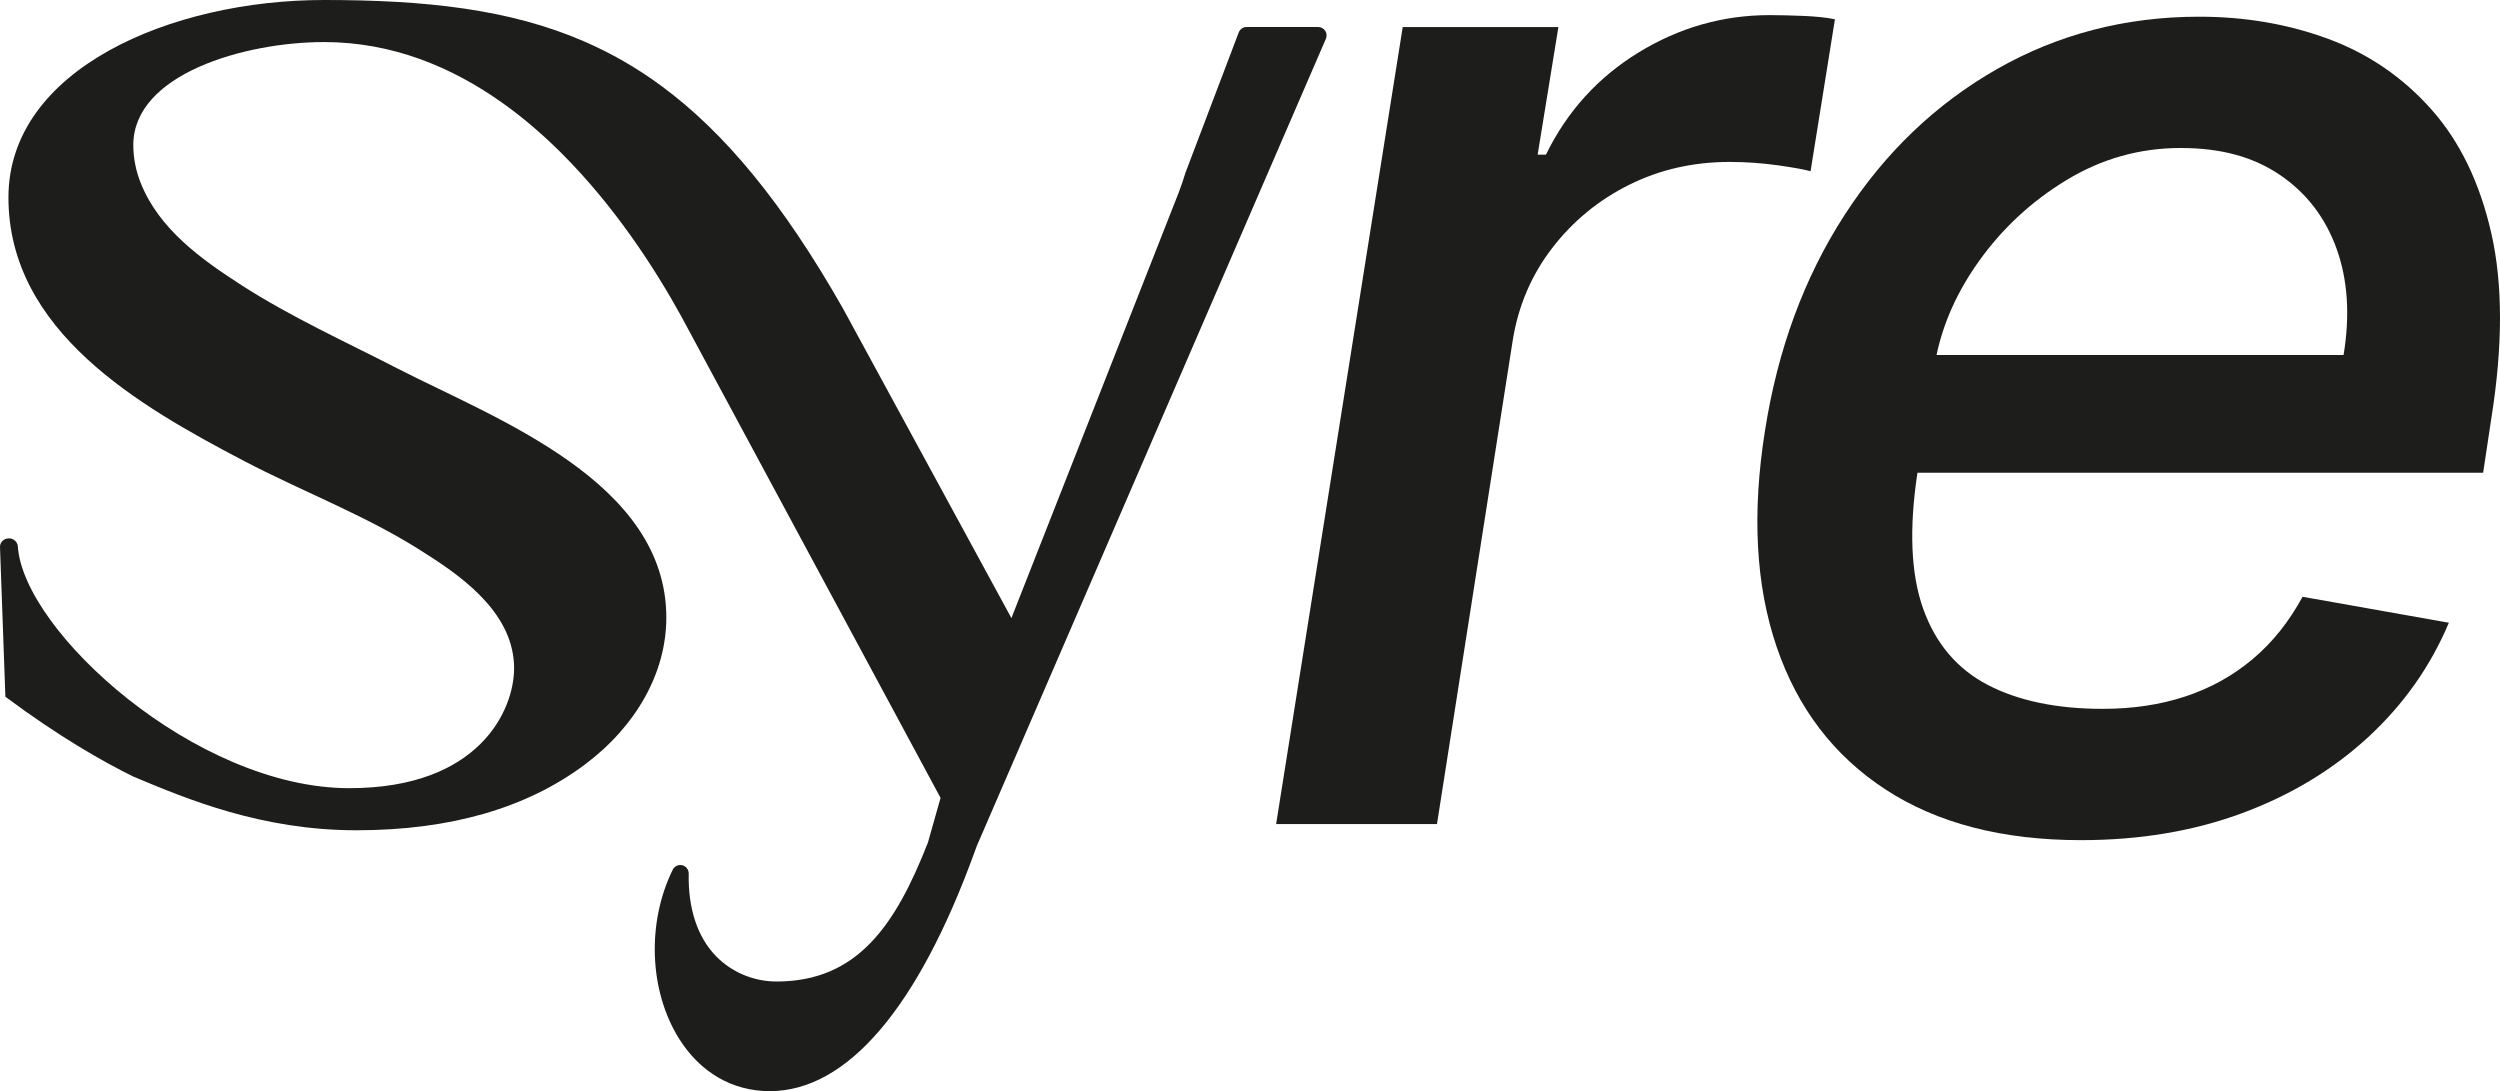 <?xml version="1.0" encoding="UTF-8"?><svg id="Lager_2" xmlns="http://www.w3.org/2000/svg" viewBox="0 0 696.13 303.87"><defs><style>.cls-1{fill:#1d1d1b;}</style></defs><g id="Lager_1-2"><path class="cls-1" d="m504.15,47.71l6.79-42.34c-2.31-.48-5.23-.79-8.74-.94-3.52-.14-6.67-.22-9.46-.22-13,0-25.17,3.47-36.48,10.4-11.32,6.94-19.92,16.42-25.79,28.46h-2.31l5.78-35.54h-43.35l-35.25,221.93h44.79l21.09-134.66c1.54-9.63,5.2-18.2,10.98-25.72,5.78-7.51,12.93-13.39,21.46-17.63,8.52-4.24,17.84-6.36,27.96-6.36,4.53,0,9,.32,13.44.94,4.43.63,7.46,1.18,9.1,1.66Z"/><path class="cls-1" d="m693.75,65.12c-3.18-14.11-8.74-25.65-16.69-34.61-7.95-8.96-17.51-15.51-28.68-19.65-11.17-4.14-23.17-6.21-35.98-6.21-20.52,0-39.3,4.87-56.35,14.59-17.05,9.73-31.19,23.26-42.41,40.6-11.22,17.34-18.62,37.37-22.18,60.1-3.66,23.02-2.58,43.08,3.25,60.18,5.83,17.1,15.94,30.34,30.34,39.73,14.4,9.39,32.53,14.09,54.4,14.09,16.37,0,31.33-2.51,44.86-7.51,13.53-5.01,25.23-12.06,35.11-21.17,9.87-9.1,17.36-19.72,22.47-31.86l-40.74-7.23c-3.76,6.94-8.38,12.72-13.87,17.34-5.49,4.62-11.73,8.09-18.71,10.4-6.98,2.31-14.66,3.47-23.04,3.47-12.81,0-23.48-2.22-32.01-6.65-8.52-4.43-14.52-11.49-17.99-21.17-3.45-9.65-3.99-22.29-1.61-37.93h157.51l2.31-15.32c3.18-20.03,3.18-37.11,0-51.22Zm-41.18,33.74h-113.34c1.89-8.99,5.79-17.69,11.77-26.08,6.55-9.2,14.71-16.76,24.49-22.68,9.78-5.92,20.35-8.89,31.71-8.89s20.3,2.51,27.67,7.51c7.37,5.01,12.62,11.85,15.75,20.52,3.13,8.67,3.78,18.54,1.95,29.62Z"/><path class="cls-1" d="m369.01,8.58c-.43-.66-1.17-1.06-1.96-1.06h-19.93c-.97,0-1.85.6-2.19,1.51l-14.78,38.91c-.65,2.13-1.27,3.95-1.95,5.71l-46.57,118.46-46.94-86.28c-16.68-29.31-32.9-48.93-50.55-61.92-6.91-5.09-14.04-9.15-21.51-12.39C141.88,2.53,118.55,0,90.23,0,47.63,0,2.35,19.27,2.35,54.98c0,37.25,36.41,58.05,65.18,73.16,16.99,8.93,35.34,15.72,51.4,26.28,11.16,7.07,24.22,17.1,24.22,31.68,0,11.54-9.59,33.37-45.89,33.37-42.81,0-90.82-43.8-92.29-67.35-.08-1.28-1.36-2.32-2.6-2.21-1.36.06-2.42,1.14-2.37,2.42l1.5,41.68c14.79,11.01,26.95,17.97,35.64,22.23,15.11,6.35,35.74,14.95,62.11,14.95s47.48-6.29,63.46-18.19c14.51-10.81,22.83-25.76,22.83-41.02,0-37.86-47.3-55.24-74.84-69.37-14.57-7.48-29.74-14.37-43.45-23.2-11.19-7.21-22.93-15.6-28.05-28.42-1.35-3.37-2.08-6.97-2.08-10.61,0-19.78,31.06-28.67,53.11-28.67,18.91,0,35.52,6.87,49.7,16.96,5.91,4.2,11.39,8.96,16.45,14.01,14.85,14.82,26.02,32.15,33.29,45.34l72.23,134.15-3.52,12.45c-9.1,23.22-19.75,38.68-42.17,38.68-6.3,0-12.42-2.55-16.78-7-5.2-5.31-7.85-13.27-7.66-23.04.02-1.1-.72-2.07-1.79-2.33-1.08-.26-2.17.26-2.66,1.25-7.26,14.8-6.56,33.68,1.73,46.98,5.9,9.46,14.88,14.67,25.28,14.67,21.51,0,41.26-23.09,57.11-66.77l.5-1.38L369.2,10.79c.31-.73.24-1.56-.19-2.22Z"/></g></svg>